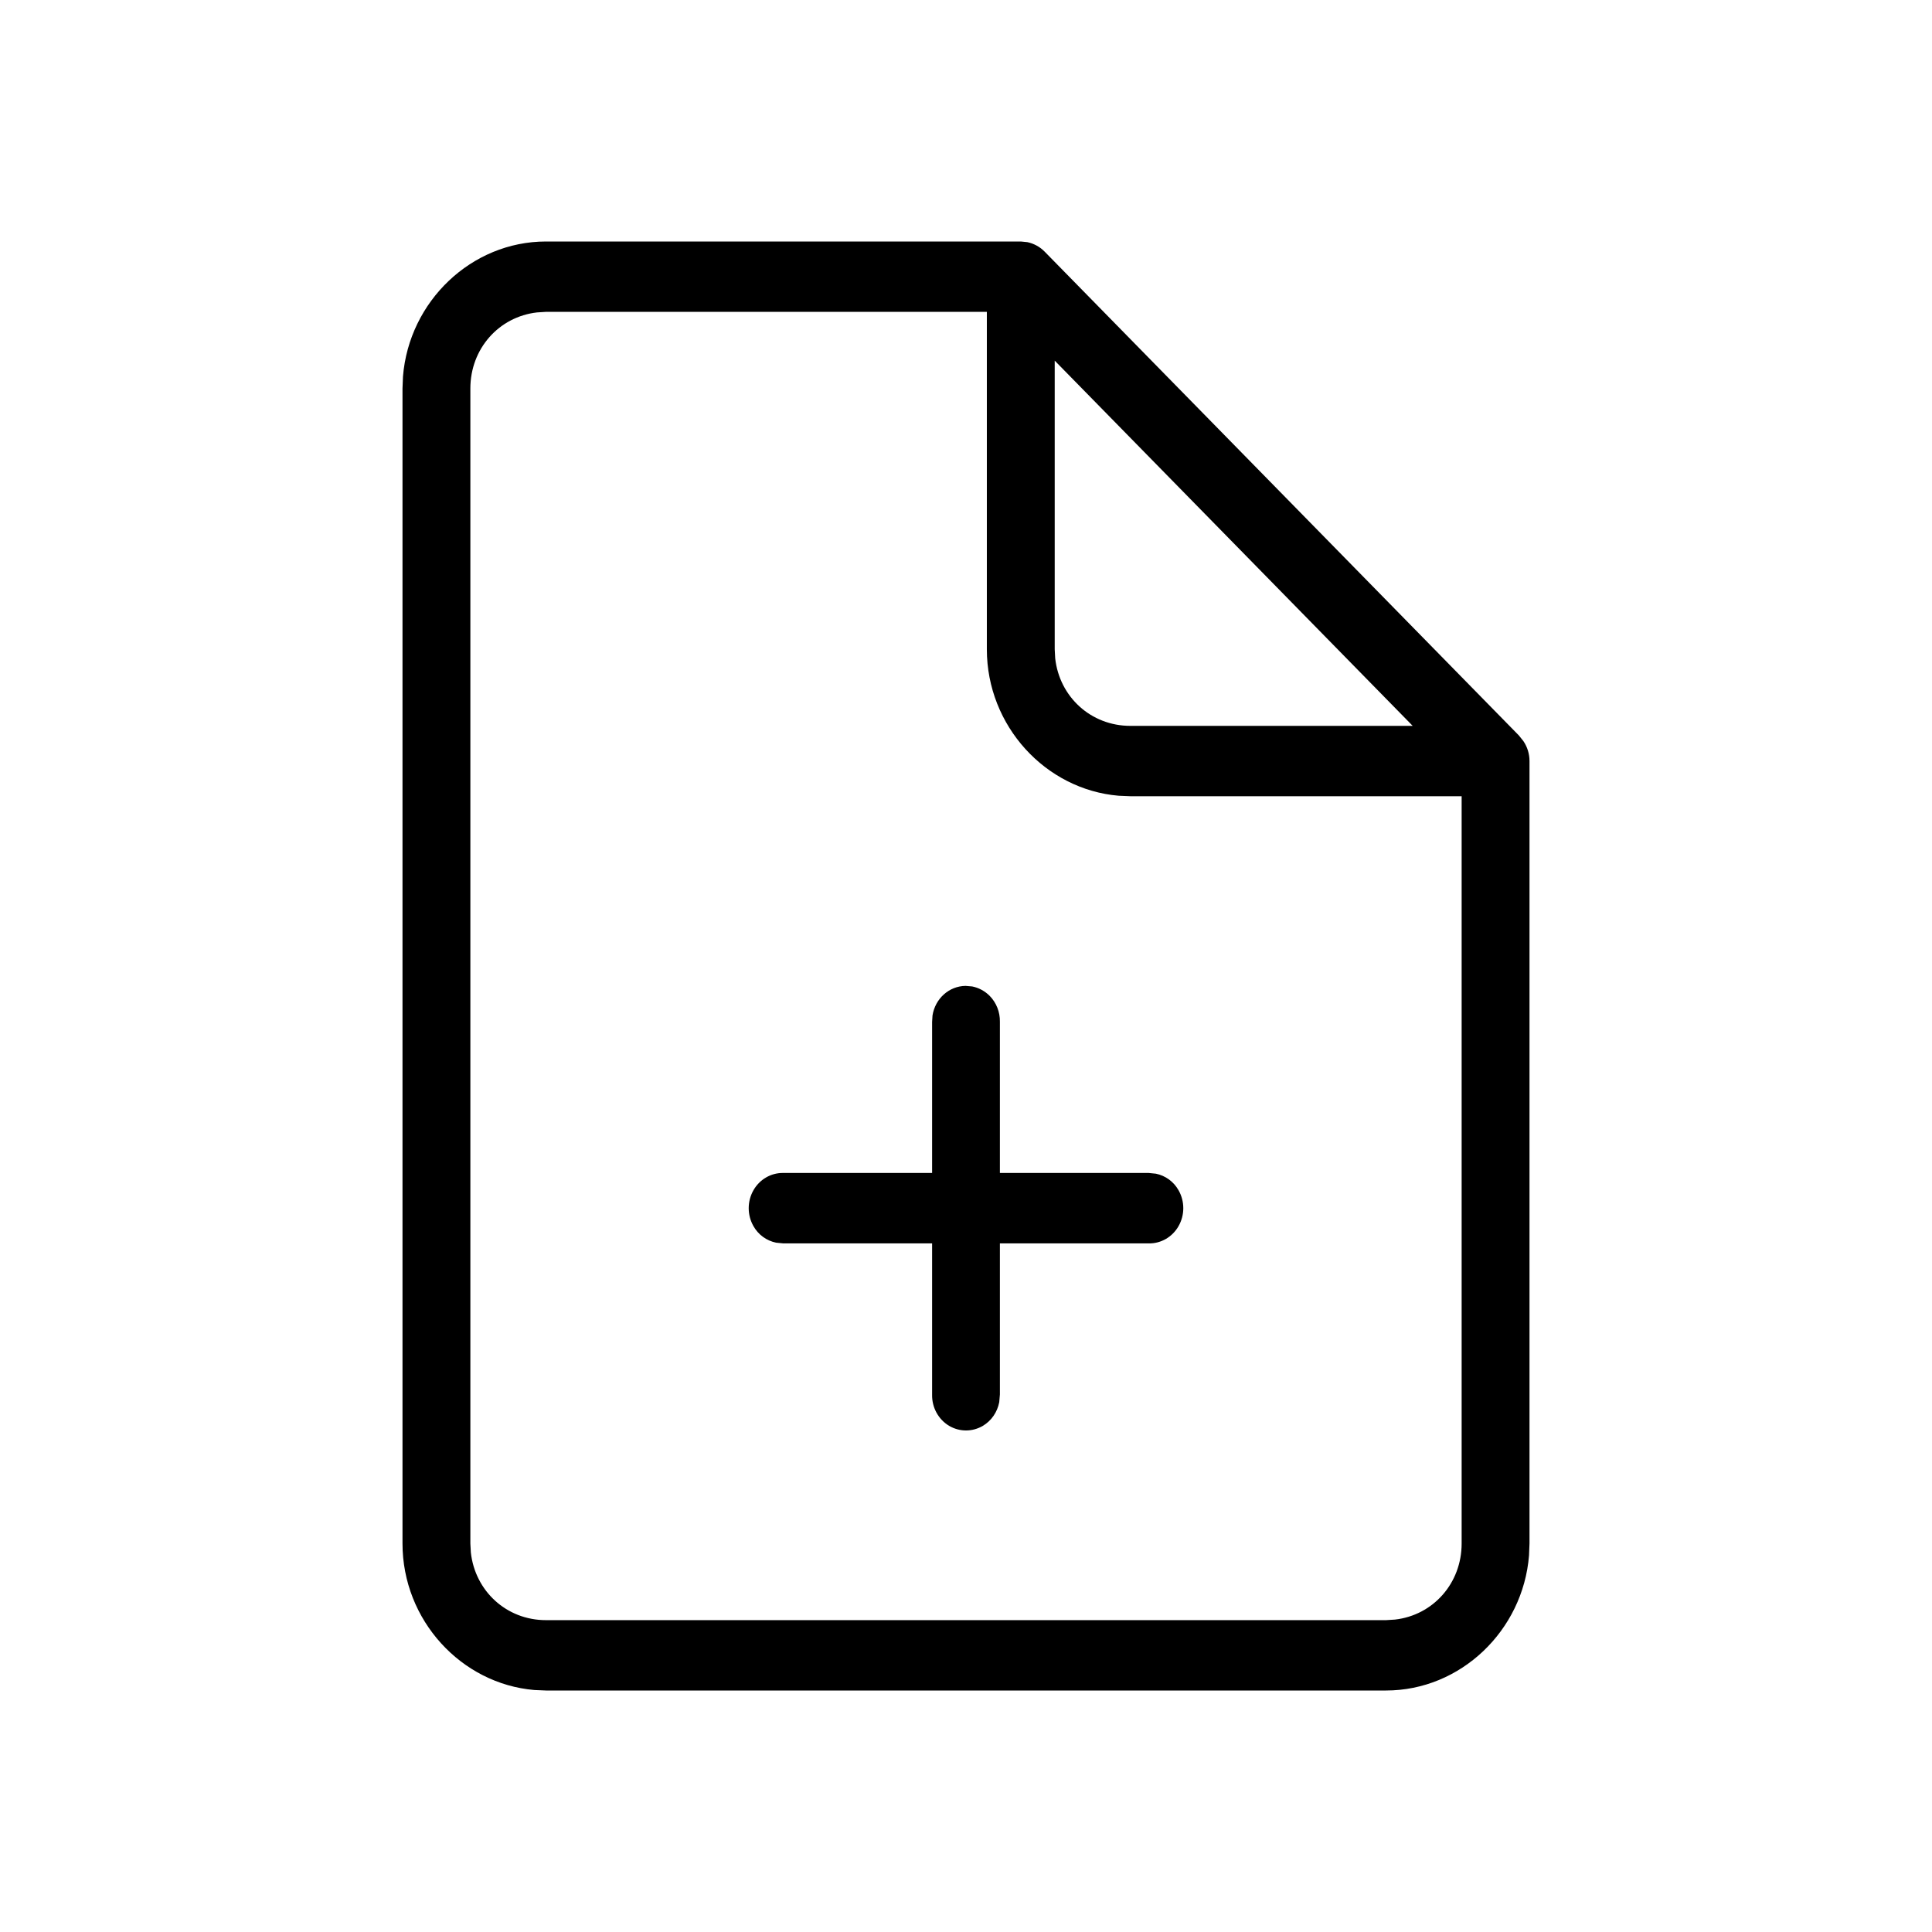 <?xml version="1.0" encoding="UTF-8"?>
<svg width="24px" height="24px" viewBox="0 0 24 24" version="1.1" xmlns="http://www.w3.org/2000/svg" xmlns:xlink="http://www.w3.org/1999/xlink">
    <g stroke="none" stroke-width="1" fill-rule="evenodd">
        <g>
            <path d="M12.681,3 L6.782,3 C5.856,3 5.081,3.744 5.006,4.677 L5,4.826 L5,19.174 C5,20.126 5.729,20.917 6.638,20.994 L6.782,21 L17.218,21 C18.144,21 18.919,20.256 18.994,19.323 L19,19.174 L19,9.454 C19,9.366 18.974,9.28 18.924,9.206 L18.867,9.135 L12.976,3.125 C12.917,3.065 12.842,3.025 12.762,3.008 L12.681,3 Z M12.259,3.874 L12.259,8.066 C12.259,9.017 12.988,9.809 13.897,9.885 L14.042,9.891 L18.157,9.891 L18.157,19.174 C18.157,19.668 17.803,20.065 17.329,20.119 L17.218,20.126 L6.782,20.126 C6.291,20.126 5.902,19.764 5.849,19.286 L5.843,19.174 L5.843,4.826 C5.843,4.332 6.197,3.935 6.671,3.881 L6.782,3.874 L12.259,3.874 Z M11.994,12.247 C11.788,12.25 11.617,12.406 11.584,12.614 L11.579,12.694 L11.579,14.571 L9.728,14.571 C9.578,14.569 9.437,14.65 9.36,14.785 C9.281,14.923 9.281,15.094 9.36,15.232 C9.421,15.34 9.524,15.413 9.641,15.437 L9.731,15.446 L11.579,15.446 L11.579,17.326 C11.576,17.486 11.658,17.633 11.79,17.712 C11.92,17.789 12.08,17.789 12.21,17.712 C12.316,17.649 12.389,17.542 12.413,17.418 L12.421,17.323 L12.421,15.446 L14.272,15.446 C14.422,15.448 14.563,15.367 14.64,15.232 C14.719,15.094 14.719,14.923 14.64,14.785 C14.579,14.677 14.476,14.604 14.359,14.58 L14.269,14.571 L12.421,14.571 L12.421,12.691 C12.423,12.571 12.377,12.456 12.295,12.372 C12.235,12.311 12.158,12.27 12.077,12.254 L11.994,12.247 Z M13.102,8.066 L13.102,4.48 L17.549,9.017 L14.042,9.017 C13.551,9.017 13.161,8.656 13.108,8.178 L13.102,8.066 Z" ></path>
        </g>
    </g>
</svg>